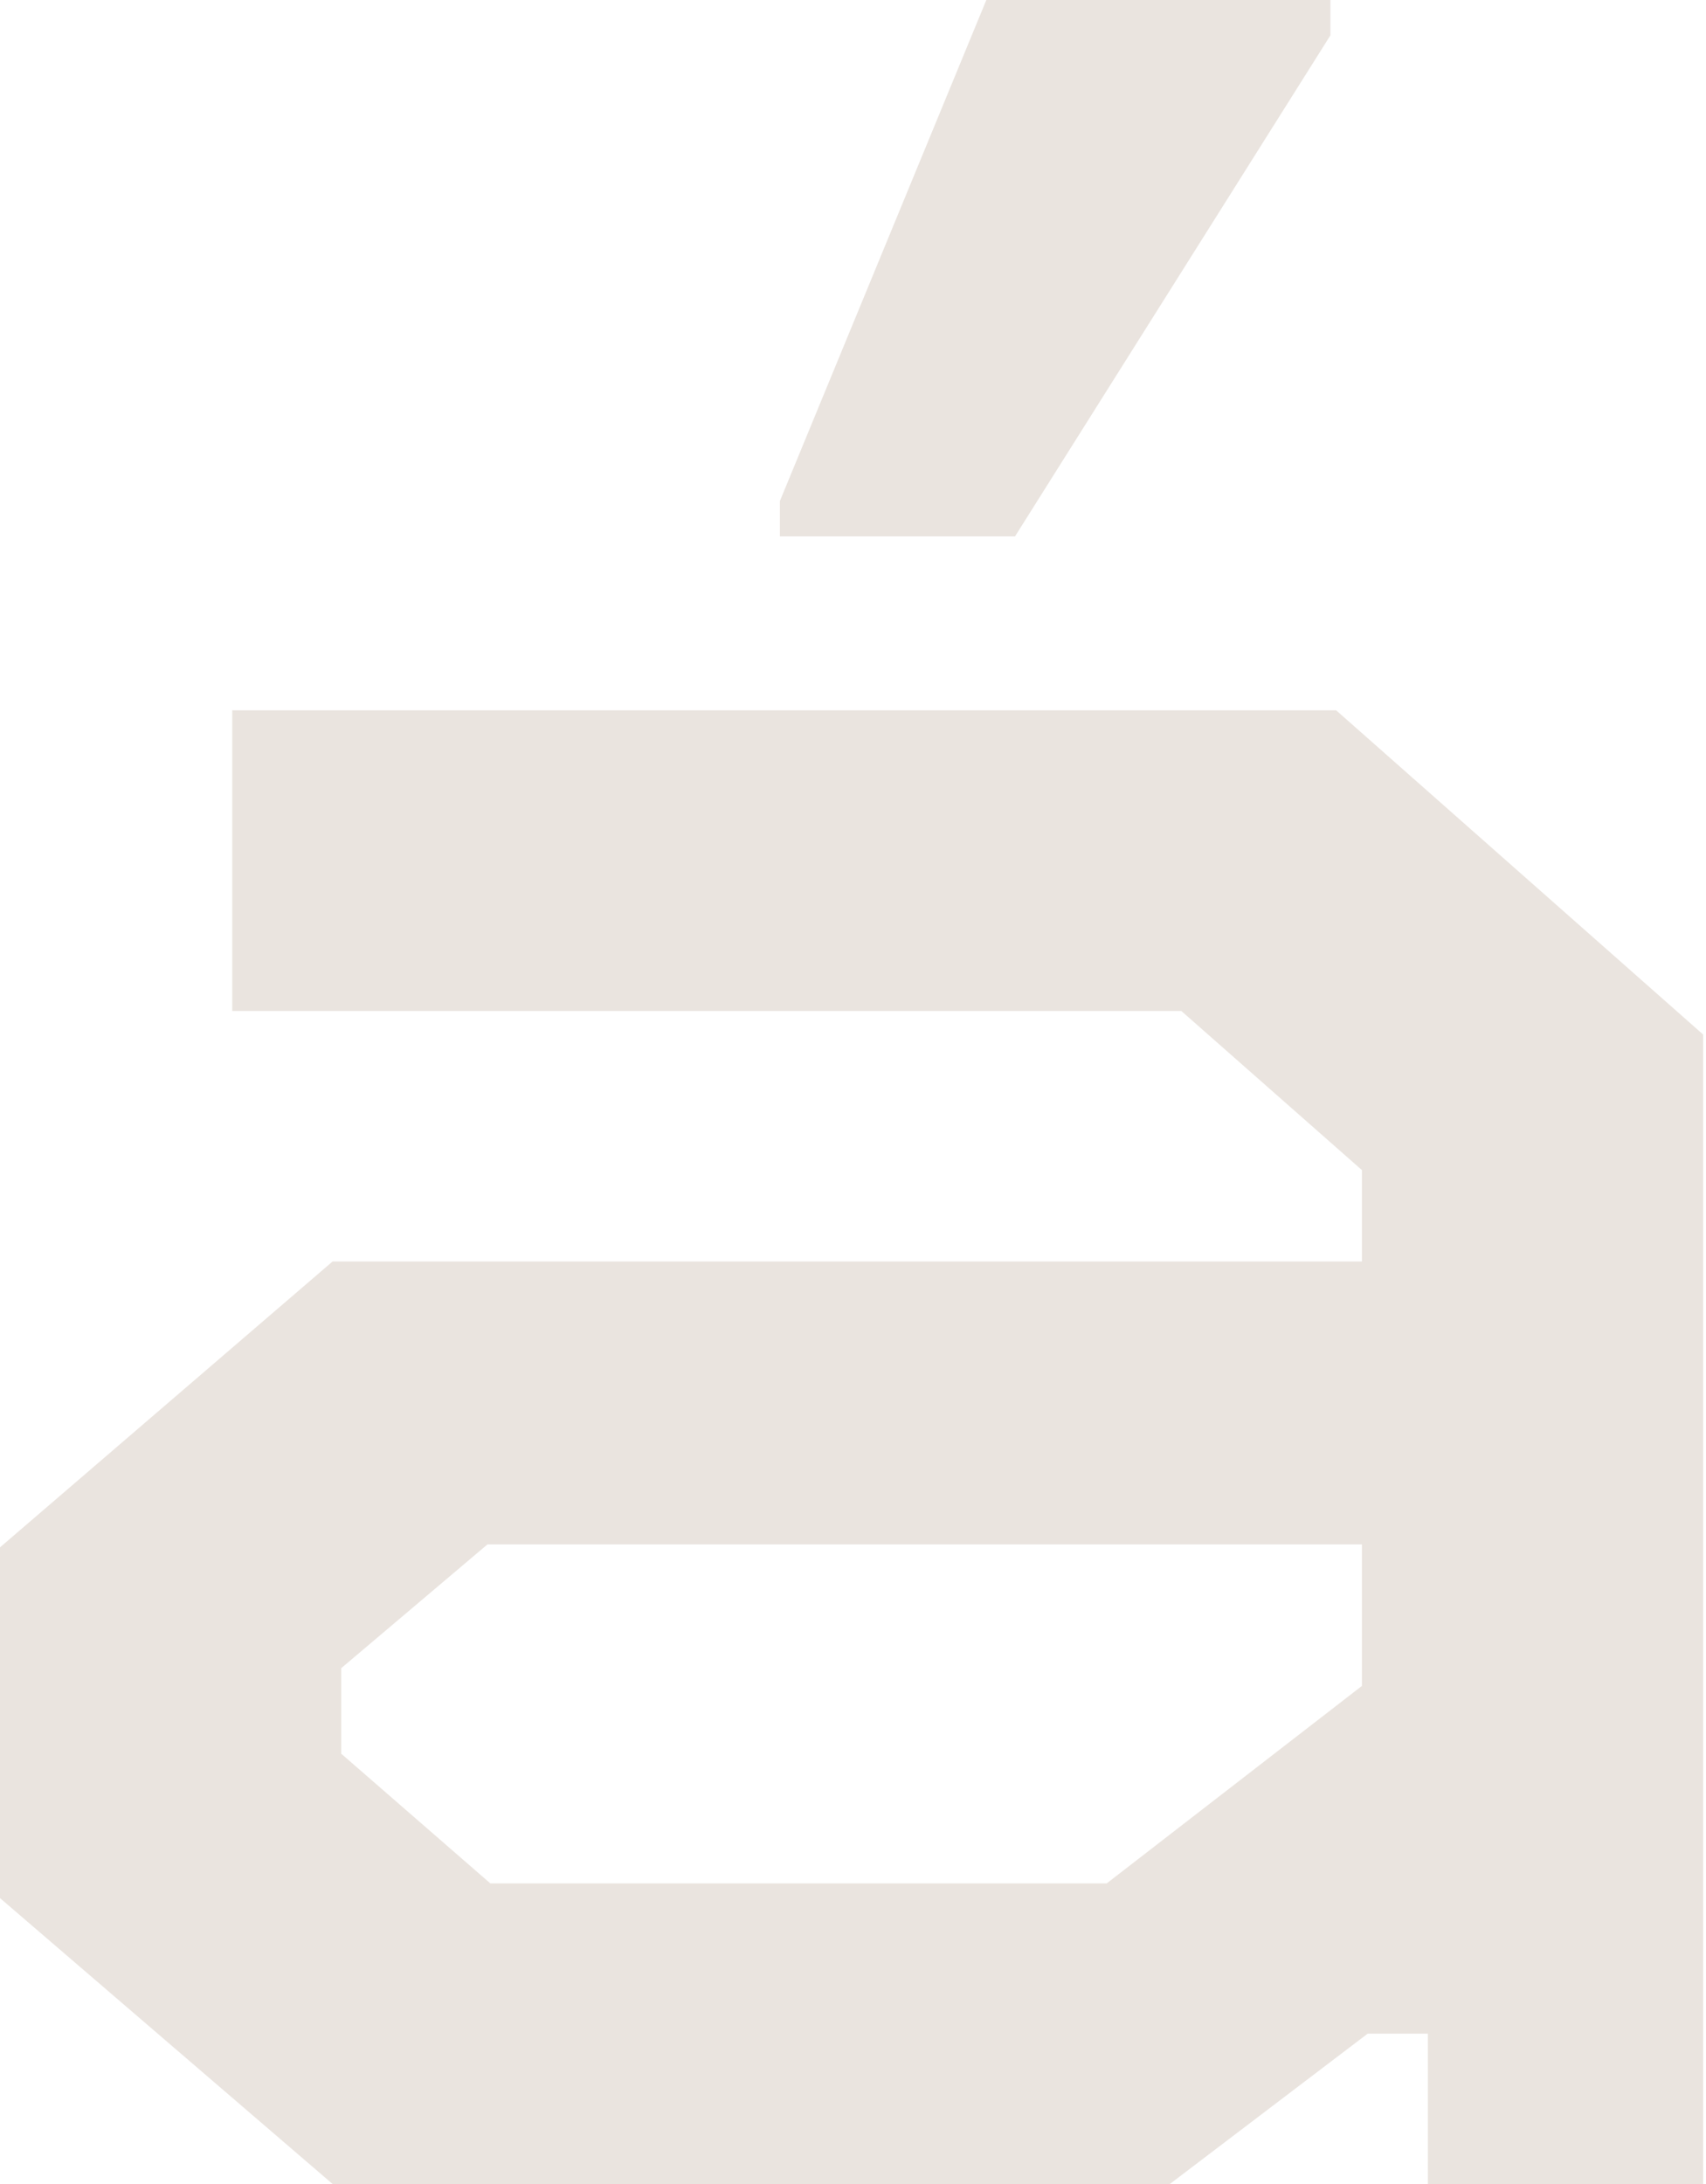<?xml version="1.0" encoding="UTF-8"?> <svg xmlns="http://www.w3.org/2000/svg" width="50" height="64" viewBox="0 0 50 64" fill="none"><path d="M9.748 64L0 55.622V45.344L9.748 36.966H39.916V34.289L34.622 29.625H6.807V20.815H39.16L49.916 30.316V64H41.849V59.595H40.084L34.286 64H9.748ZM14.37 55.19H32.437L39.916 49.404V45.258H14.286L10 48.885V51.39L14.37 55.19ZM22.857 15.719V14.683L28.908 0H38.992V1.036L29.748 15.719H22.857Z" fill="#EAE4DF"></path></svg> 